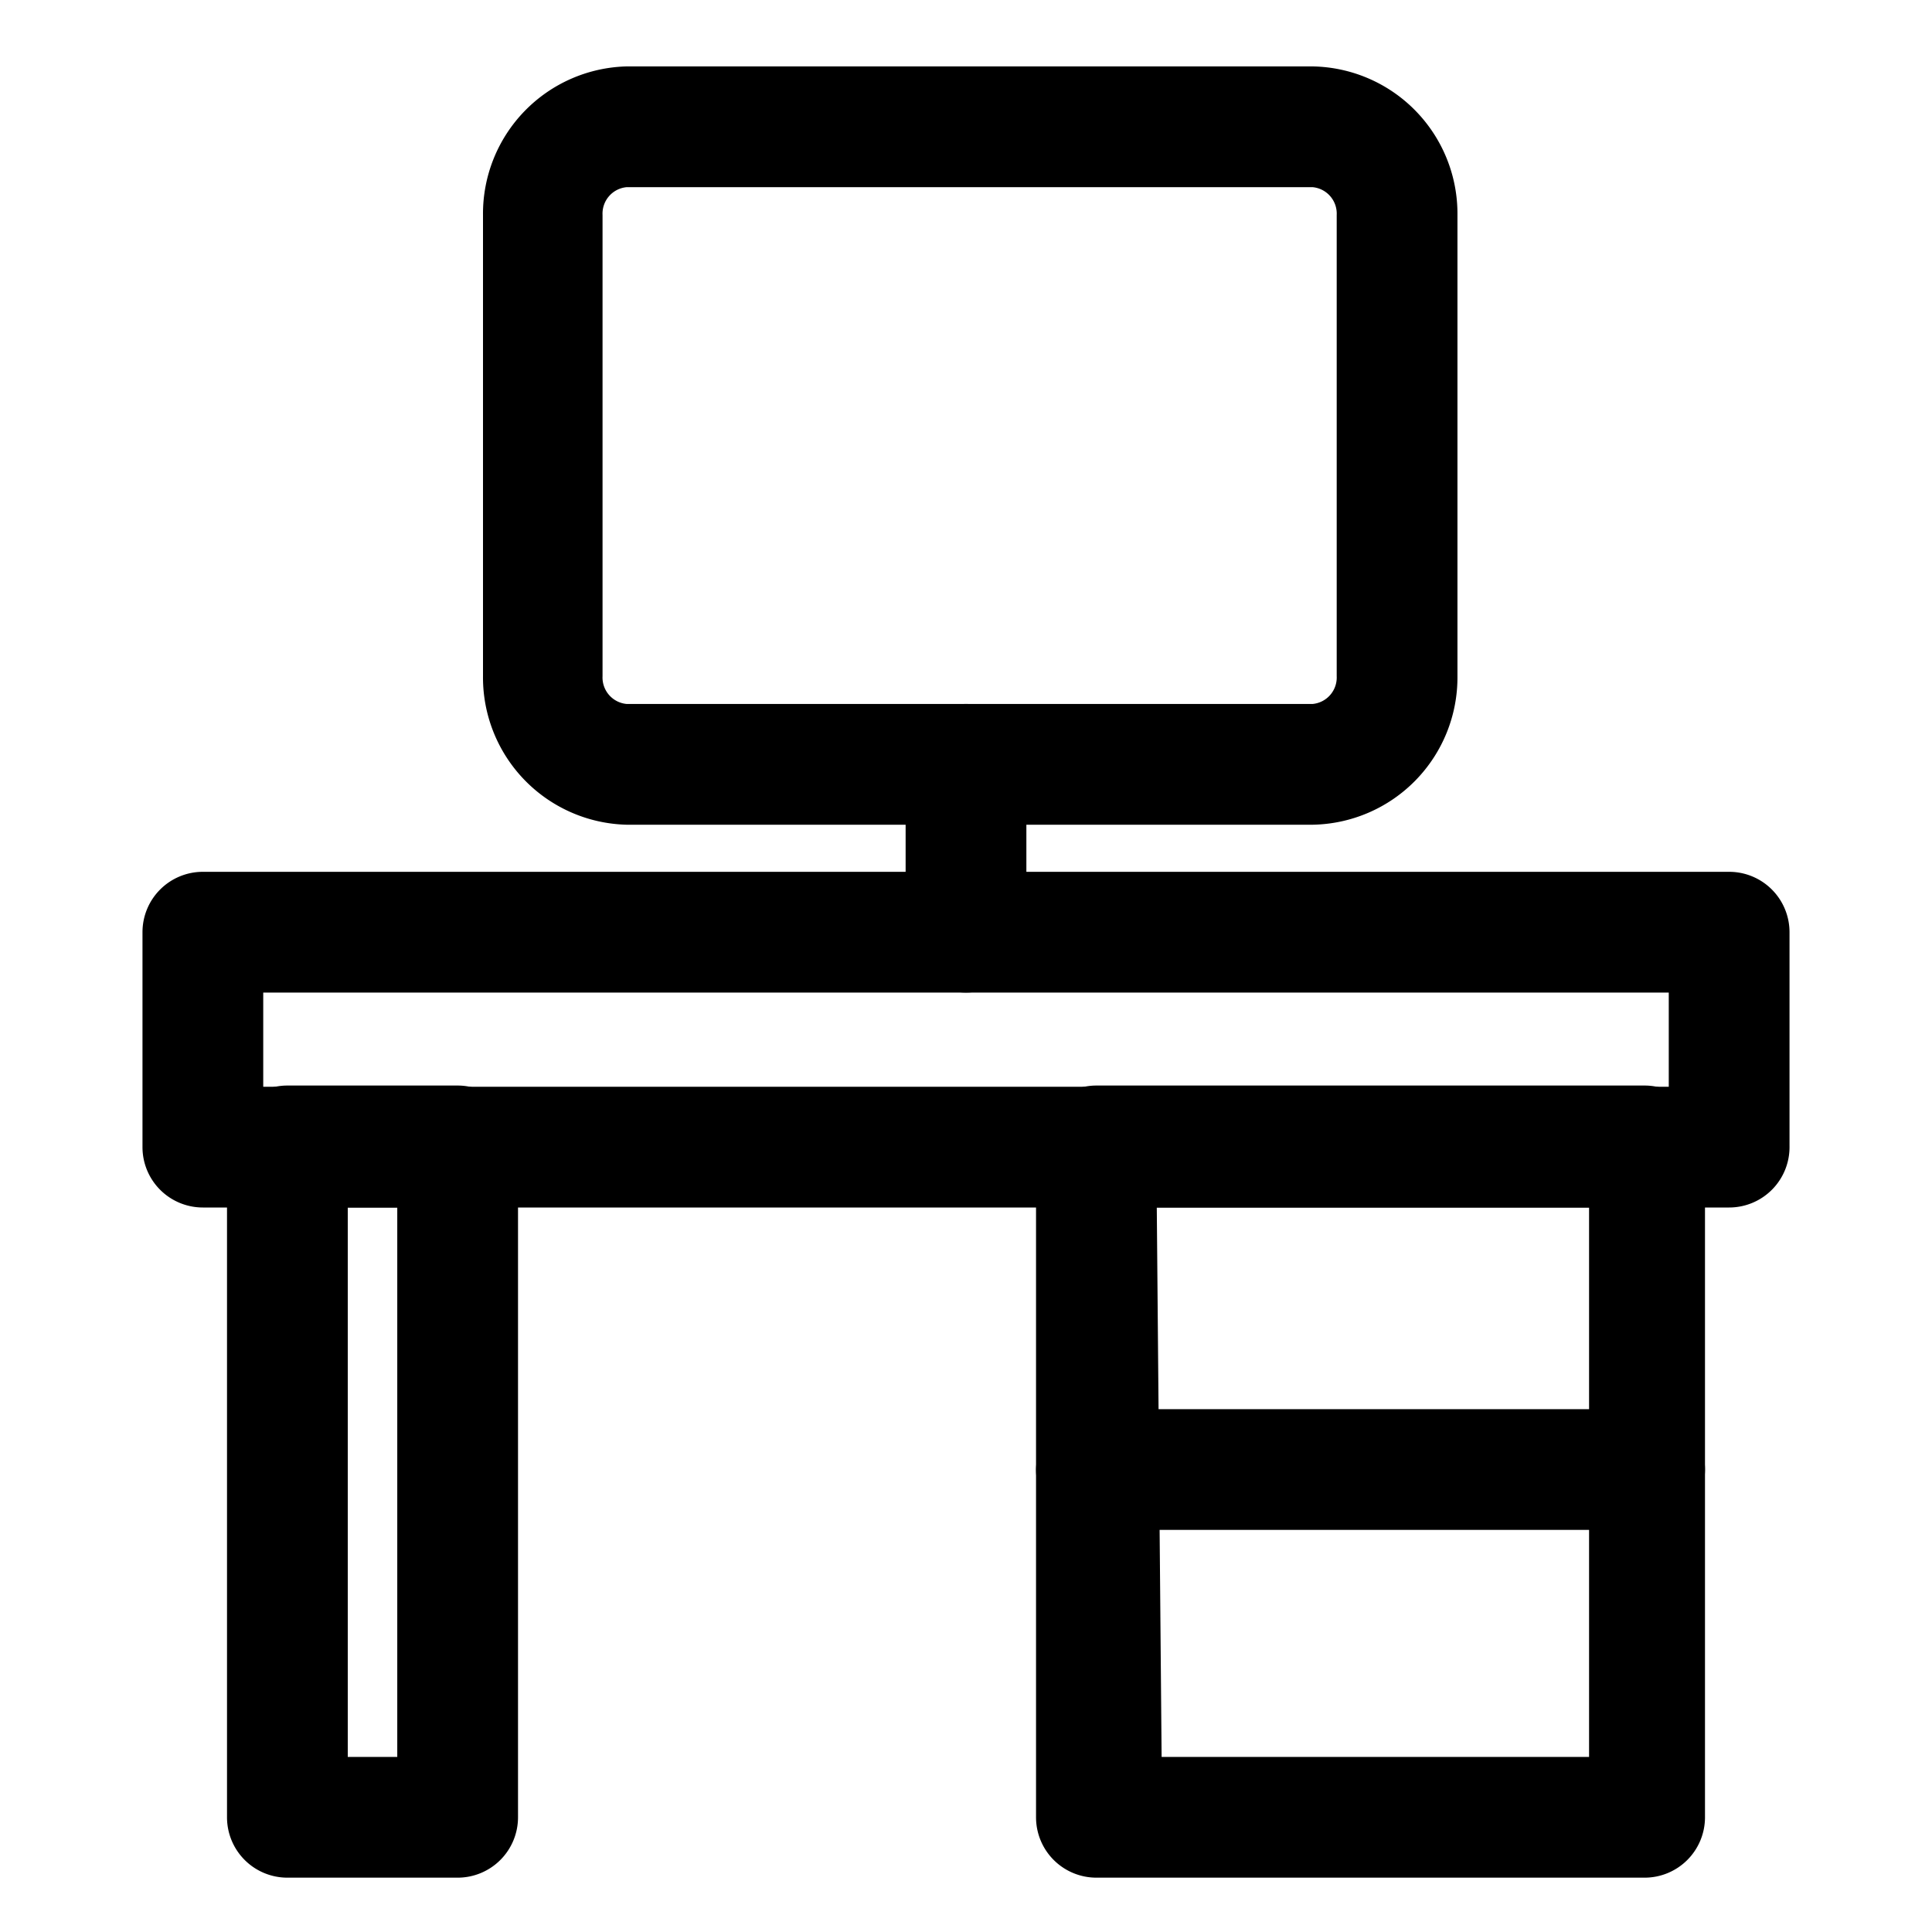 <svg xmlns="http://www.w3.org/2000/svg" viewBox="0 0 16 16"><g id="Art"><path d="M14.32,10H1.68a.5.5,0,0,1-.5-.5V7.72a.5.5,0,0,1,.5-.5H14.32a.5.5,0,0,1,.5.5V9.49A.5.5,0,0,1,14.32,10ZM2.18,9H13.82V8.22H2.18Z"/><path d="M3.79,15.55H2.38a.5.5,0,0,1-.5-.5V9.49a.5.5,0,0,1,.5-.5H3.79a.5.5,0,0,1,.5.5v5.56A.5.5,0,0,1,3.79,15.55Zm-.91-1h.41V10H2.88Z"/><path d="M13.62,15.55H9.08a.5.5,0,0,1-.5-.5V9.49a.5.5,0,0,1,.5-.5h4.54a.5.5,0,0,1,.5.5v5.56A.5.5,0,0,1,13.62,15.55Zm-4-1h3.54V10H9.58Z"/><path d="M13.62,12.67H9.08a.5.5,0,0,1-.5-.5.51.51,0,0,1,.5-.5h4.54a.5.5,0,0,1,.5.5A.5.5,0,0,1,13.62,12.67Z"/><path d="M10.87,6.83H5.19A1.22,1.22,0,0,1,4,5.6V1.78A1.22,1.22,0,0,1,5.19.55h5.68a1.22,1.22,0,0,1,1.2,1.23V5.6A1.22,1.22,0,0,1,10.87,6.83ZM5.19,1.55a.22.22,0,0,0-.2.23V5.6a.22.22,0,0,0,.2.23h5.68a.22.22,0,0,0,.2-.23V1.78a.22.22,0,0,0-.2-.23Z"/><path d="M8,8.22a.5.5,0,0,1-.5-.5V6.33a.5.5,0,0,1,1,0V7.72A.5.5,0,0,1,8,8.22Z"/></g></svg>